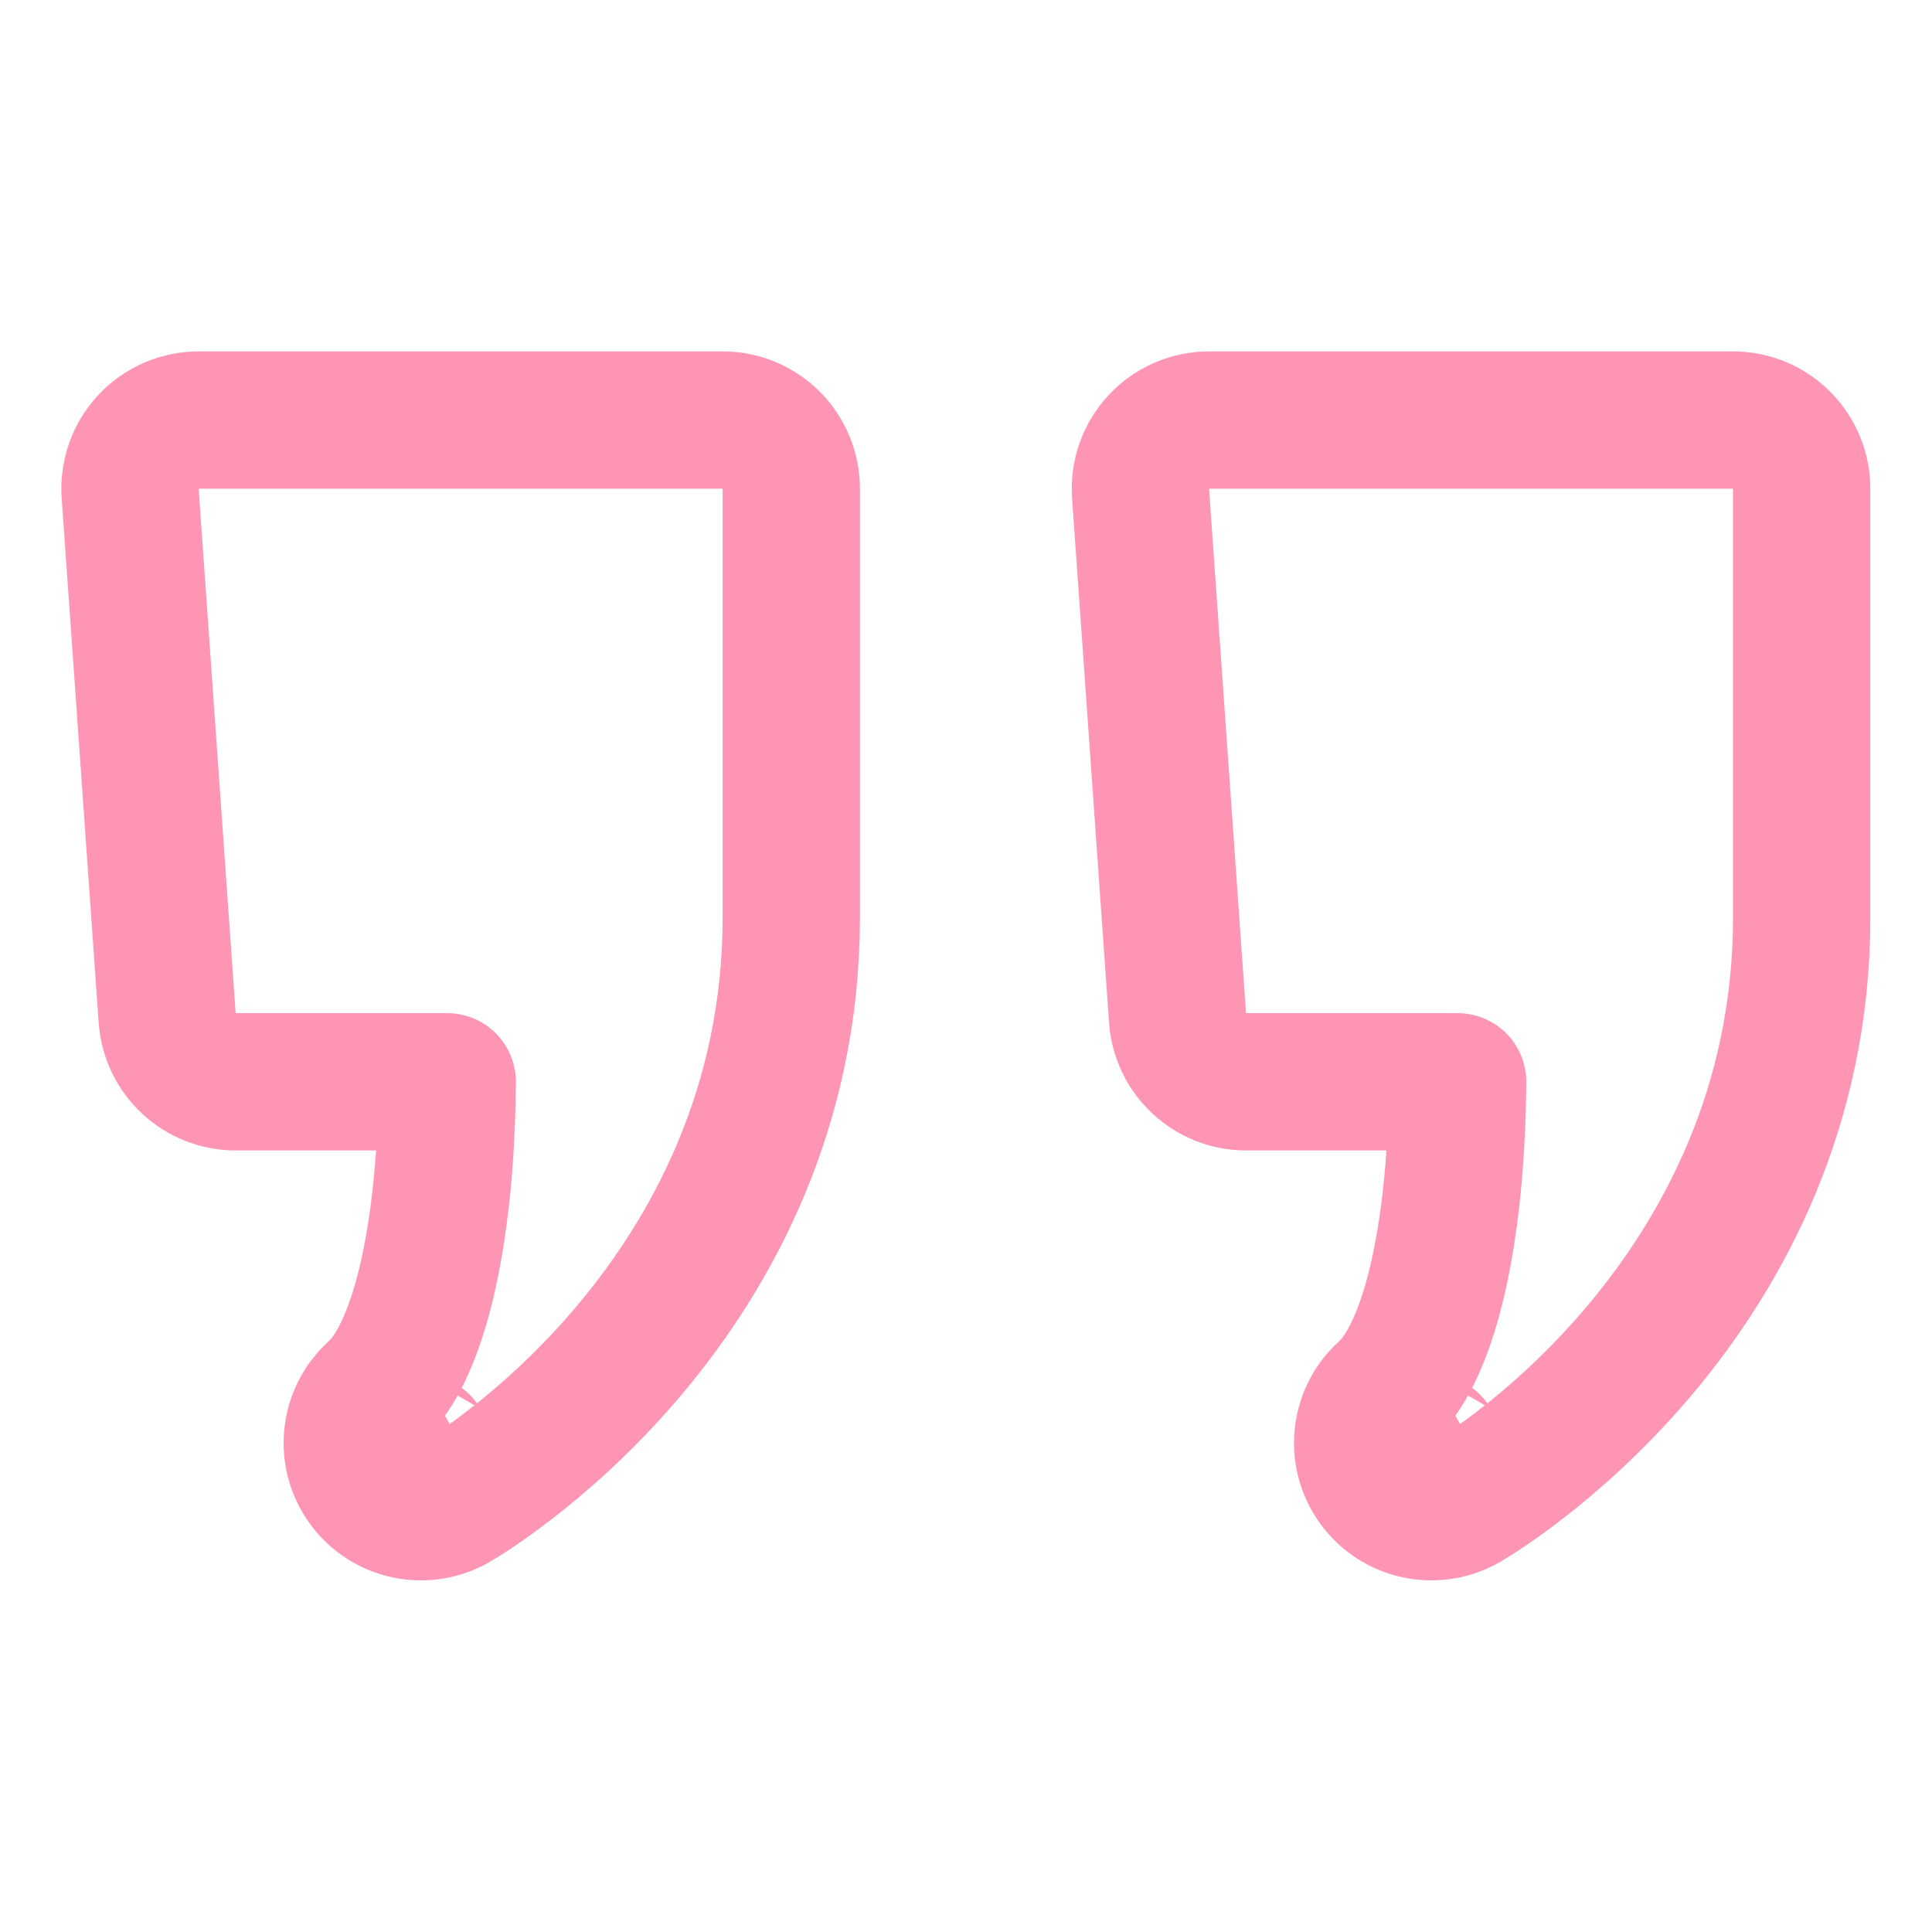 <?xml version="1.0" encoding="UTF-8" standalone="no"?>
<!DOCTYPE svg PUBLIC "-//W3C//DTD SVG 1.1//EN" "http://www.w3.org/Graphics/SVG/1.1/DTD/svg11.dtd">
<svg width="100%" height="100%" viewBox="0 0 40 40" version="1.1" xmlns="http://www.w3.org/2000/svg" xmlns:xlink="http://www.w3.org/1999/xlink" xml:space="preserve" xmlns:serif="http://www.serif.com/" style="fill-rule:evenodd;clip-rule:evenodd;stroke-linejoin:round;">
    <rect id="Plan-de-travail1" serif:id="Plan de travail1" x="0" y="0" width="40" height="40" style="fill:none;"/>
    <g id="Plan-de-travail11" serif:id="Plan de travail1">
        <g transform="matrix(0.601,0,0,0.601,1.055,6.705)">
            <path d="M57.944,3.314L58.179,3.325C58.72,3.379 59.23,3.619 59.618,4.007C60.062,4.451 60.311,5.053 60.311,5.681L60.311,20.446L60.303,21.076C60.129,27.533 57.302,32.377 54.542,35.58C53.118,37.233 51.696,38.47 50.624,39.298C50.087,39.713 49.634,40.03 49.306,40.246C49.143,40.354 49.01,40.438 48.914,40.497C48.866,40.527 48.827,40.551 48.798,40.568C48.783,40.577 48.77,40.584 48.761,40.59L48.743,40.601L48.741,40.602C48.74,40.602 48.731,40.59 47.554,38.555L48.739,40.603C47.688,41.211 46.348,40.925 45.637,39.941C44.925,38.958 45.072,37.596 45.978,36.788L46.175,36.593C46.631,36.091 47.083,35.257 47.462,34.05C47.881,32.711 48.139,31.147 48.287,29.606C48.41,28.319 48.452,27.098 48.459,26.111L41.171,26.111C39.929,26.111 38.898,25.15 38.81,23.911L37.536,5.848C37.49,5.193 37.717,4.548 38.165,4.067C38.612,3.587 39.24,3.314 39.896,3.314L57.944,3.314Z" style="fill:none;fill-rule:nonzero;stroke:rgb(255,149,181);stroke-width:4.73px;"/>
        </g>
        <g transform="matrix(0.601,0,0,0.601,1.055,6.705)">
            <path d="M23.137,3.314L23.371,3.325C23.913,3.379 24.422,3.619 24.811,4.007C25.254,4.451 25.504,5.053 25.504,5.681L25.504,20.446L25.495,21.076C25.321,27.533 22.494,32.377 19.734,35.58C18.311,37.233 16.888,38.47 15.816,39.298C15.279,39.713 14.826,40.03 14.499,40.246C14.335,40.354 14.203,40.438 14.106,40.497C14.058,40.527 14.02,40.551 13.99,40.568C13.976,40.577 13.963,40.584 13.953,40.59L13.935,40.601L13.934,40.602C13.933,40.602 13.924,40.59 12.746,38.555L13.932,40.603C12.881,41.211 11.541,40.925 10.829,39.941C10.118,38.958 10.265,37.596 11.171,36.788L11.367,36.593C11.824,36.091 12.276,35.257 12.654,34.05C13.074,32.711 13.331,31.147 13.48,29.606C13.603,28.319 13.644,27.098 13.651,26.111L6.363,26.111C5.121,26.111 4.09,25.15 4.003,23.911L2.729,5.848C2.682,5.193 2.91,4.548 3.357,4.067C3.805,3.587 4.432,3.314 5.089,3.314L23.137,3.314Z" style="fill:none;fill-rule:nonzero;stroke:rgb(255,149,181);stroke-width:4.73px;"/>
        </g>
    </g>
</svg>
